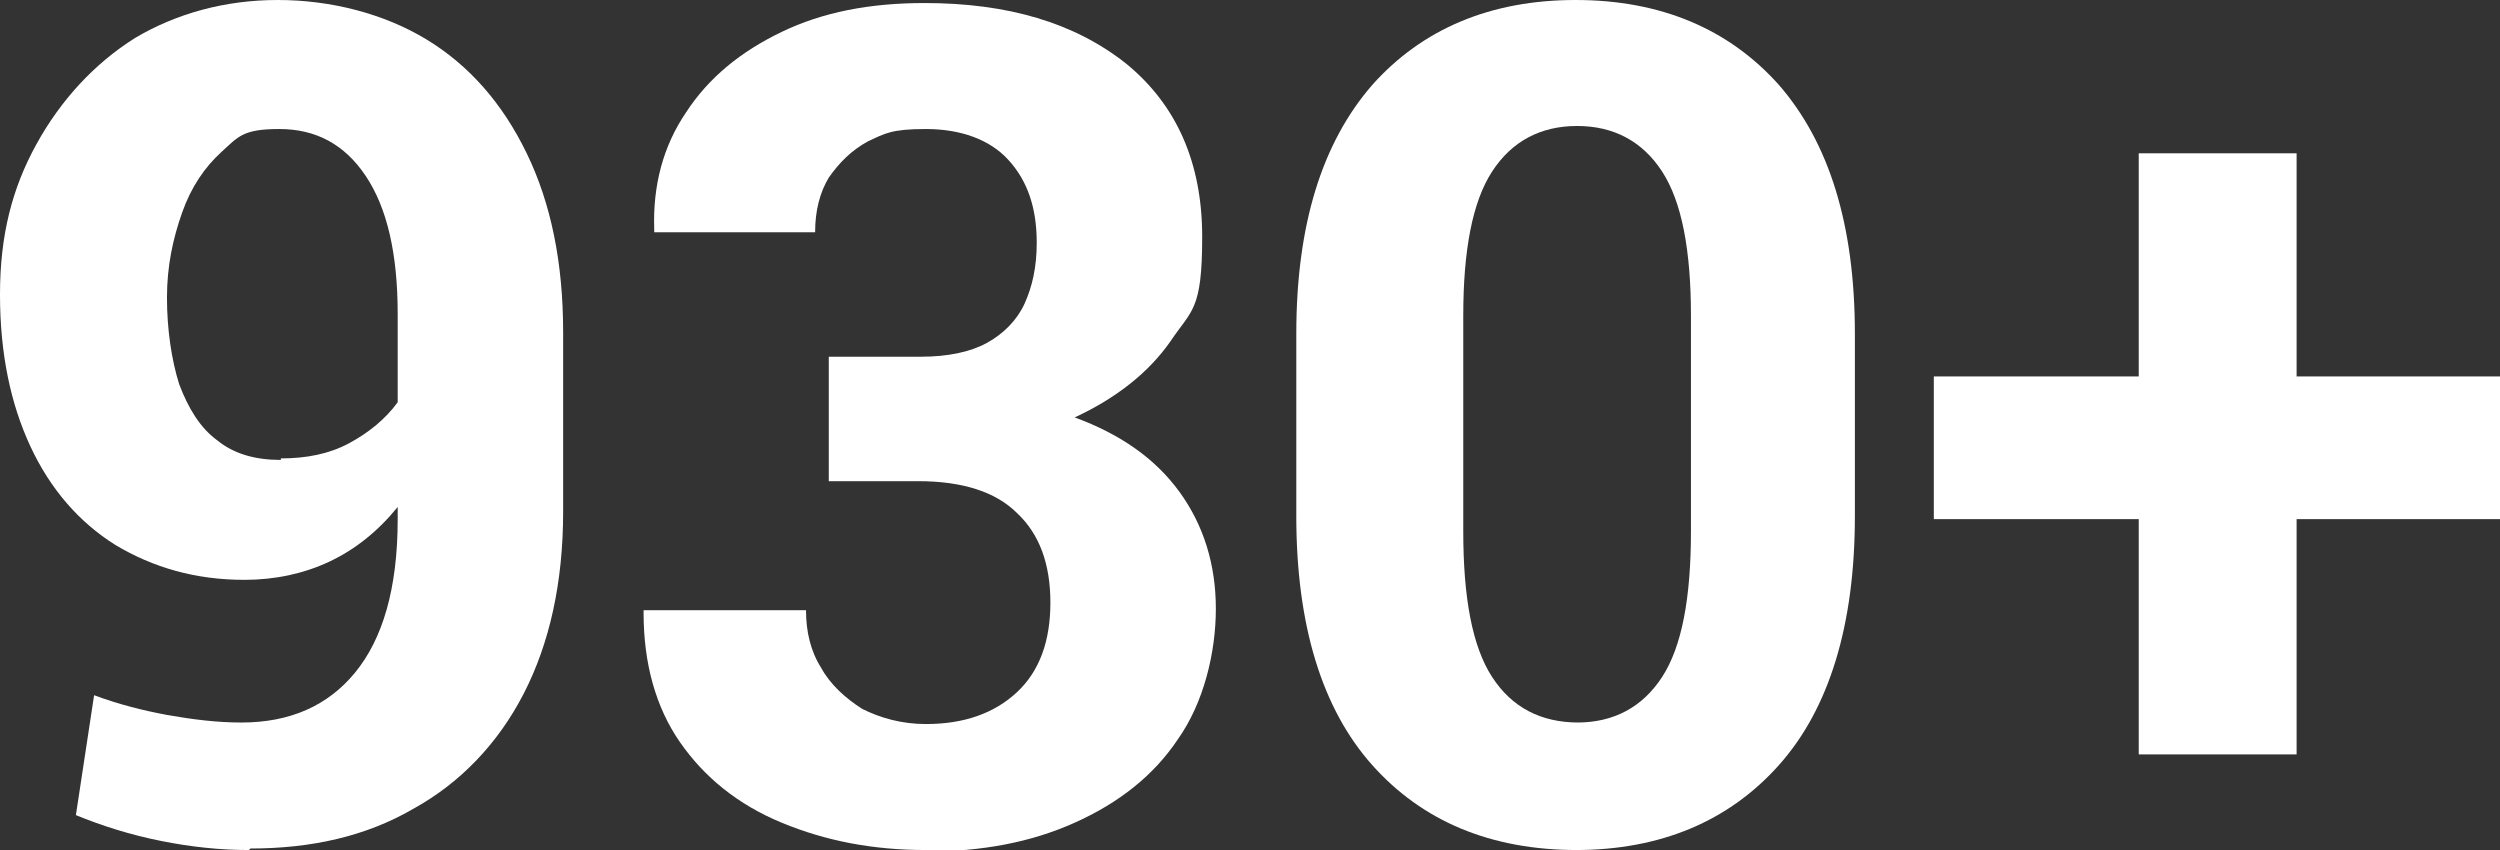 <?xml version="1.0" encoding="UTF-8"?>
<svg id="Layer_1" xmlns="http://www.w3.org/2000/svg" width="164.7" height="56" version="1.1" viewBox="0 0 164.7 56">
  <rect x="0" y="0" width="164.7" height="56" fill="#333333" stroke="none"/>
  <!-- Generator: Adobe Illustrator 29.3.1, SVG Export Plug-In . SVG Version: 2.1.0 Build 151)  -->
  <defs>
    <style>
      .st0 {
        fill: #fff;
      }
    </style>
  </defs>
  <path class="st0" d="M16.4,56c-1.9,0-3.8-.2-5.8-.6-2-.4-3.9-1-5.6-1.7l1.2-7.9c1.6.6,3.2,1,4.8,1.3,1.7.3,3.3.5,4.9.5,3.2,0,5.7-1.1,7.5-3.3,1.8-2.2,2.8-5.5,2.8-10.1v-.8c-1.3,1.6-2.8,2.8-4.5,3.6-1.7.8-3.6,1.2-5.6,1.2-3.2,0-6-.8-8.5-2.3-2.4-1.5-4.3-3.7-5.6-6.5-1.3-2.8-2-6.1-2-10s.8-7,2.4-9.9c1.6-2.9,3.8-5.3,6.5-7C11.6.9,14.8,0,18.3,0s7,.9,9.8,2.6c2.8,1.7,5,4.2,6.6,7.5,1.6,3.3,2.4,7.2,2.4,11.8v11.8c0,4.7-.9,8.7-2.6,12s-4.2,5.9-7.3,7.6c-3.1,1.8-6.7,2.6-10.7,2.6ZM18.5,30.2c1.7,0,3.2-.3,4.5-1,1.3-.7,2.4-1.6,3.2-2.7v-5.8c0-4-.7-7-2.1-9.1-1.4-2.1-3.3-3.1-5.7-3.1s-2.7.5-3.8,1.5-2,2.3-2.6,4c-.6,1.7-1,3.5-1,5.6s.3,4.1.8,5.7c.6,1.6,1.4,2.9,2.5,3.7,1.1.9,2.5,1.3,4.2,1.3Z"/>
  <path class="st0" d="M61,56c-3.5,0-6.6-.6-9.5-1.8-2.9-1.2-5.1-3-6.7-5.3-1.6-2.3-2.4-5.2-2.4-8.5v-.2h10.7c0,1.4.3,2.7,1,3.8.6,1.1,1.6,2,2.7,2.7,1.2.6,2.6,1,4.2,1,2.5,0,4.5-.7,6-2.1,1.5-1.4,2.2-3.4,2.2-5.9s-.7-4.5-2.2-5.9c-1.4-1.4-3.6-2.1-6.5-2.1h-5.9v-8.2h6.1c1.7,0,3.2-.3,4.3-.9,1.1-.6,2-1.5,2.5-2.6.5-1.1.8-2.4.8-4,0-2.3-.6-4.1-1.9-5.5-1.2-1.3-3.1-2-5.4-2s-2.7.3-3.8.8c-1.1.6-1.9,1.4-2.6,2.4-.6,1-.9,2.2-.9,3.6h-10.6v-.2c-.1-2.9.6-5.5,2.1-7.7,1.5-2.3,3.6-4,6.3-5.3,2.7-1.3,5.8-1.9,9.4-1.9,5.5,0,9.9,1.3,13.3,4,3.3,2.7,5,6.5,5,11.4s-.7,4.8-2.1,6.9c-1.4,2-3.5,3.7-6.3,5,3,1.1,5.3,2.7,6.9,4.9,1.6,2.2,2.4,4.8,2.4,7.7s-.8,6.2-2.5,8.6c-1.6,2.4-3.9,4.2-6.8,5.5-2.9,1.3-6.1,1.9-9.8,1.9Z"/>
  <path class="st0" d="M103.9,56c-5.7,0-10.2-1.9-13.5-5.6-3.3-3.7-5-9.2-5-16.4v-12c0-7.2,1.7-12.6,5-16.4,3.3-3.7,7.8-5.6,13.4-5.6s10.1,1.9,13.4,5.6c3.3,3.8,5,9.2,5,16.4v12c0,7.2-1.7,12.7-5,16.4-3.3,3.7-7.8,5.6-13.4,5.6ZM103.9,47.6c2.4,0,4.3-1,5.6-3s1.9-5.2,1.9-9.6v-14.2c0-4.3-.6-7.5-1.9-9.5-1.3-2-3.2-3-5.6-3s-4.3,1-5.6,3c-1.3,2-1.9,5.2-1.9,9.5v14.2c0,4.4.6,7.6,1.9,9.6,1.3,2,3.2,3,5.7,3Z"/>
  <path class="st0" d="M140.9,49.7v-15.5h-13.5v-9.4h13.5v-14.7h10.4v14.7h13.4v9.4h-13.4v15.5h-10.4Z"/>
</svg>